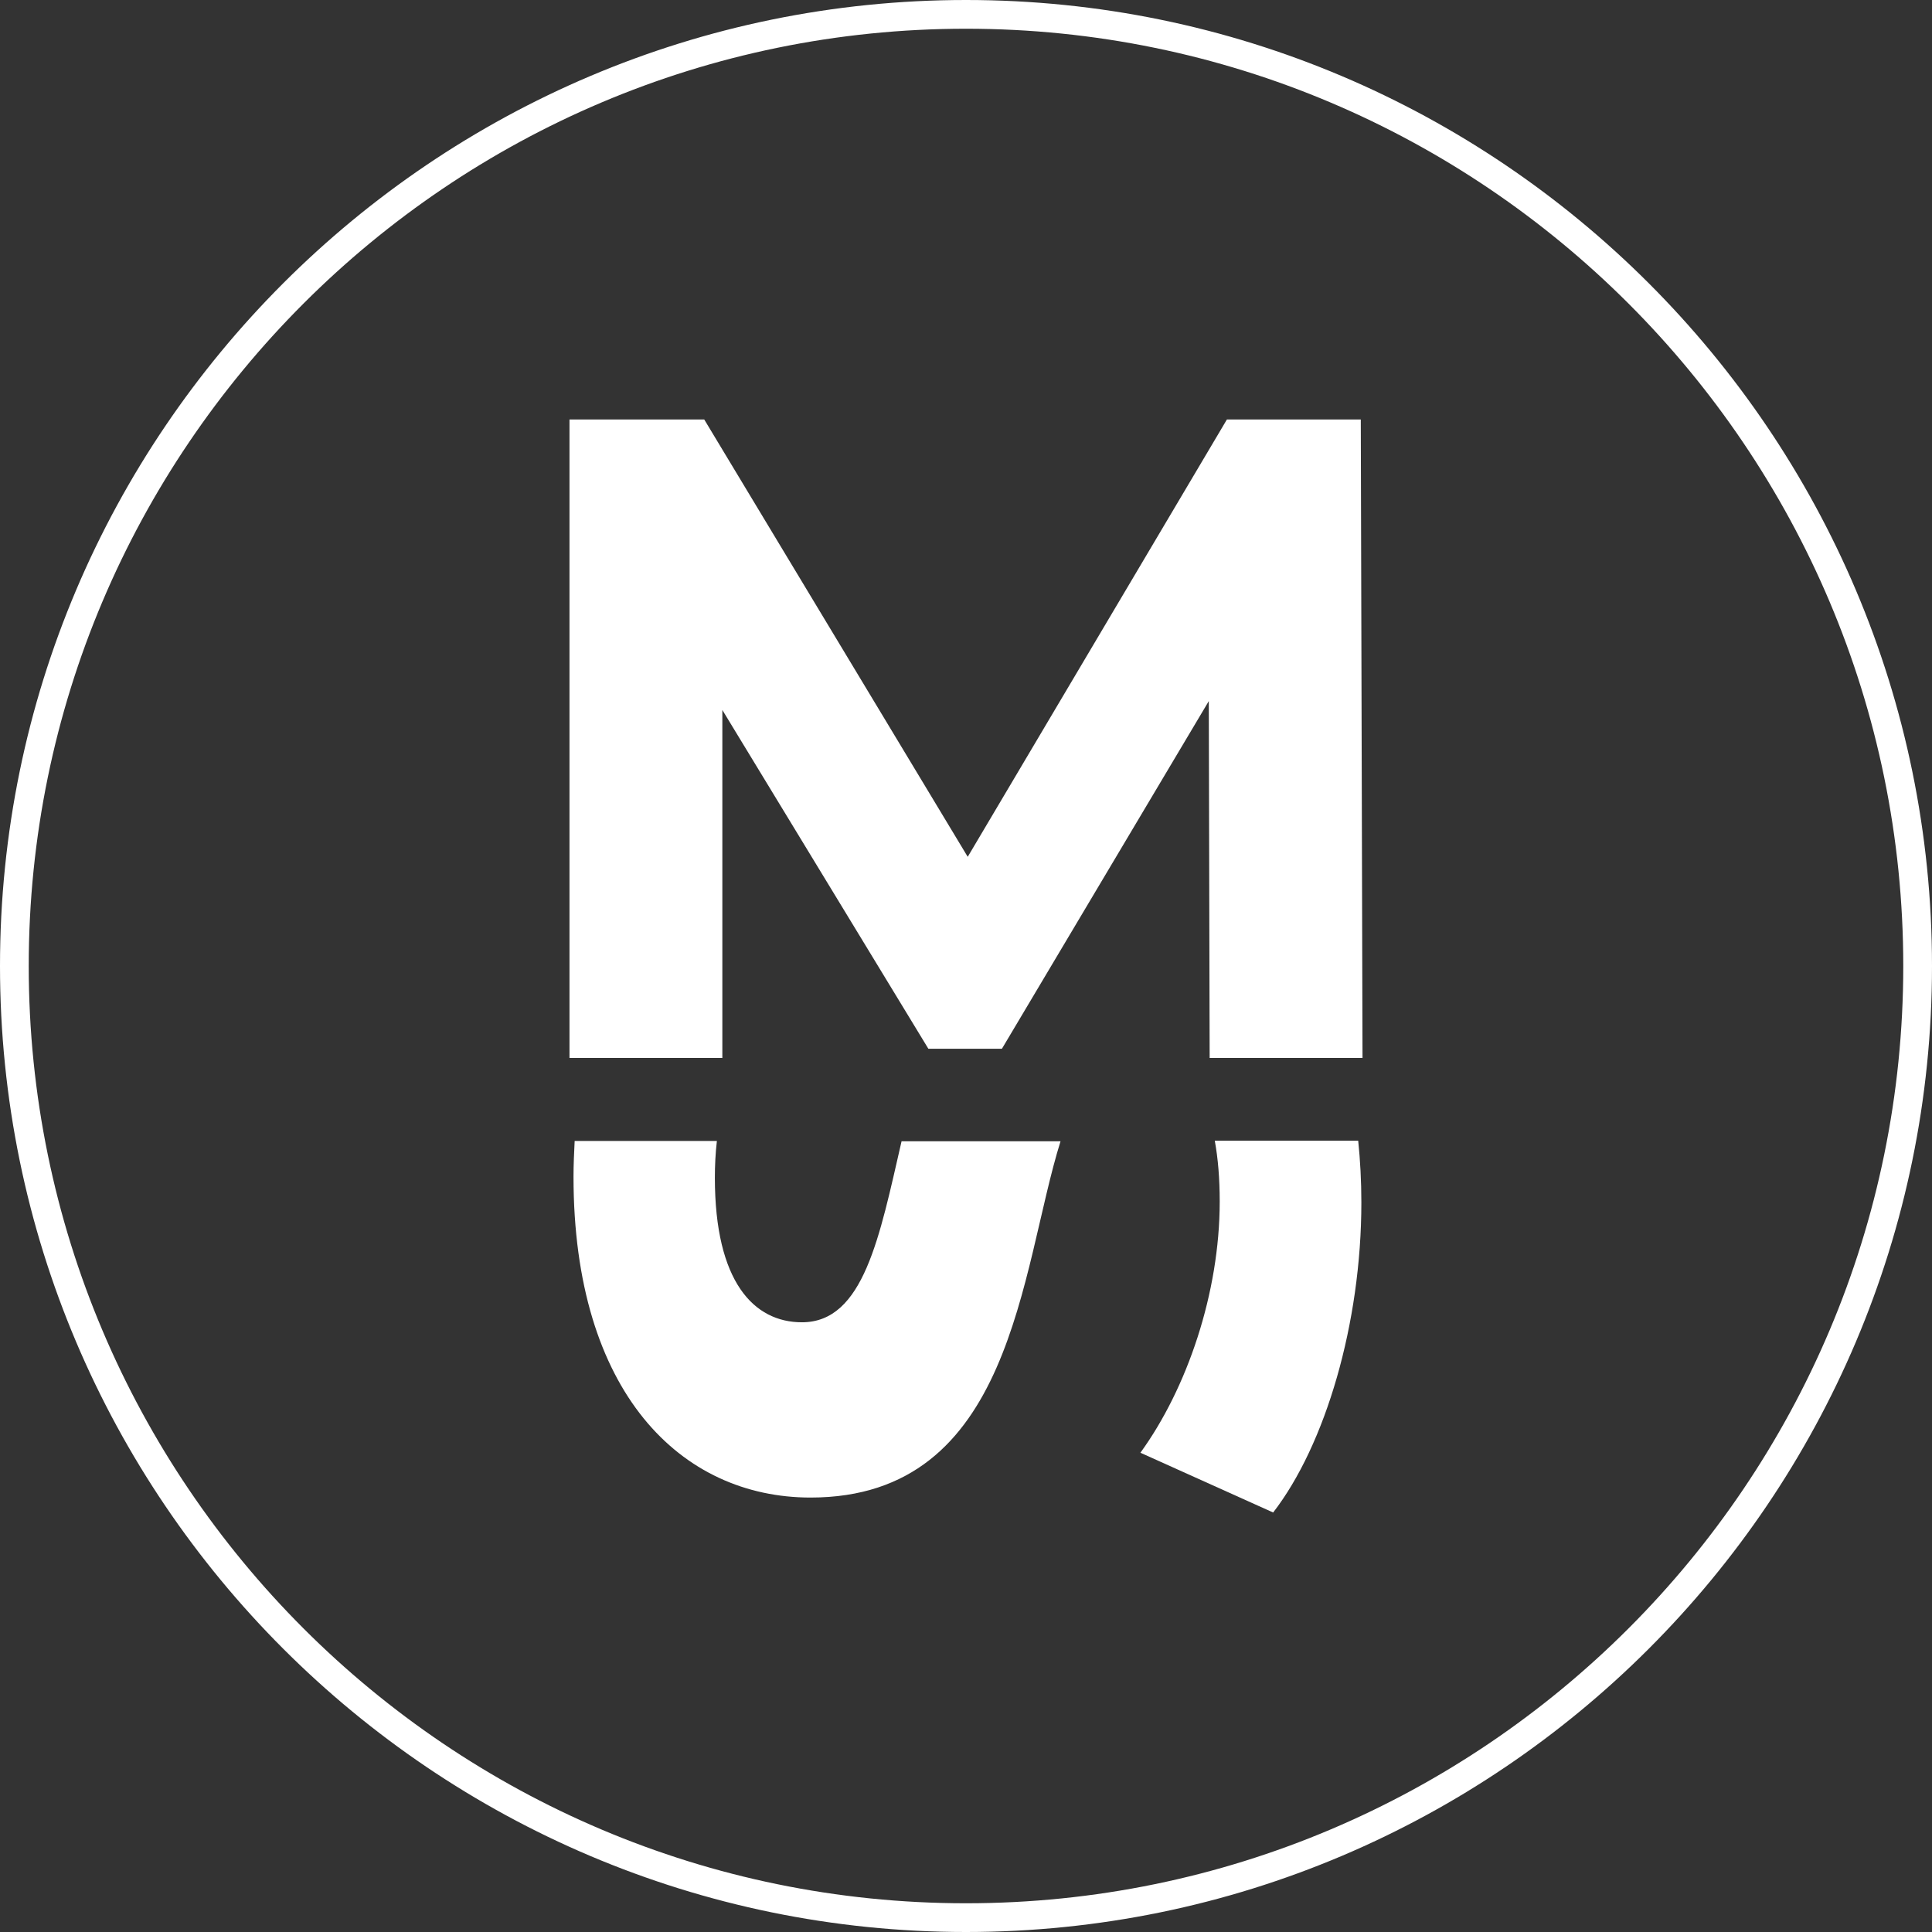 <?xml version="1.0" encoding="utf-8"?>
<!-- Generator: Adobe Illustrator 27.0.1, SVG Export Plug-In . SVG Version: 6.00 Build 0)  -->
<svg version="1.1" id="Layer_1" xmlns="http://www.w3.org/2000/svg" xmlns:xlink="http://www.w3.org/1999/xlink" x="0px" y="0px"
	 viewBox="0 0 67.24 67.24" style="enable-background:new 0 0 67.24 67.24;" xml:space="preserve">
<rect x="0" y="0" width="67.24" height="67.24" fill="#333333" stroke="none"/>
<style type="text/css">
	.st0{fill:#FFFFFF;}
</style>
<g>
	<g>
		<path class="st0" d="M33.62,67.24C15.08,67.24,0,52.16,0,33.62S15.08,0,33.62,0c18.54,0,33.62,15.08,33.62,33.62
			S52.16,67.24,33.62,67.24z M33.62,1C15.63,1,1,15.63,1,33.62c0,17.99,14.63,32.62,32.62,32.62s32.62-14.63,32.62-32.62
			C66.24,15.63,51.61,1,33.62,1z"/>
	</g>
	<g>
		<g>
			<g>
				<path class="st0" d="M42.28,39.71c0.11,0.6,0.17,1.3,0.17,2.11c0,3.18-1.14,6.51-2.76,8.74l4.62,2.08
					c1.82-2.35,3.07-6.59,3.07-10.79c0-0.75-0.04-1.47-0.11-2.15H42.28z"/>
			</g>
			<g>
				<path class="st0" d="M31.38,39.71c-0.77,3.34-1.32,6.31-3.47,6.31c-1.67,0-3.03-1.4-3.03-5.03c0-0.42,0.02-0.85,0.07-1.28H20
					c-0.02,0.41-0.04,0.83-0.04,1.24c0,7.53,3.75,11.17,8.25,11.17c7.06,0,7.3-7.92,8.7-12.4H31.38z"/>
			</g>
		</g>
		<g>
			<polygon class="st0" points="25.14,36.82 25.14,24.71 32.31,36.5 34.87,36.5 42.07,24.4 42.1,36.82 47.42,36.82 47.36,14.6 
				42.7,14.6 33.68,29.82 24.51,14.6 19.82,14.6 19.82,36.82 			"/>
		</g>
	</g>
</g>
</svg>
